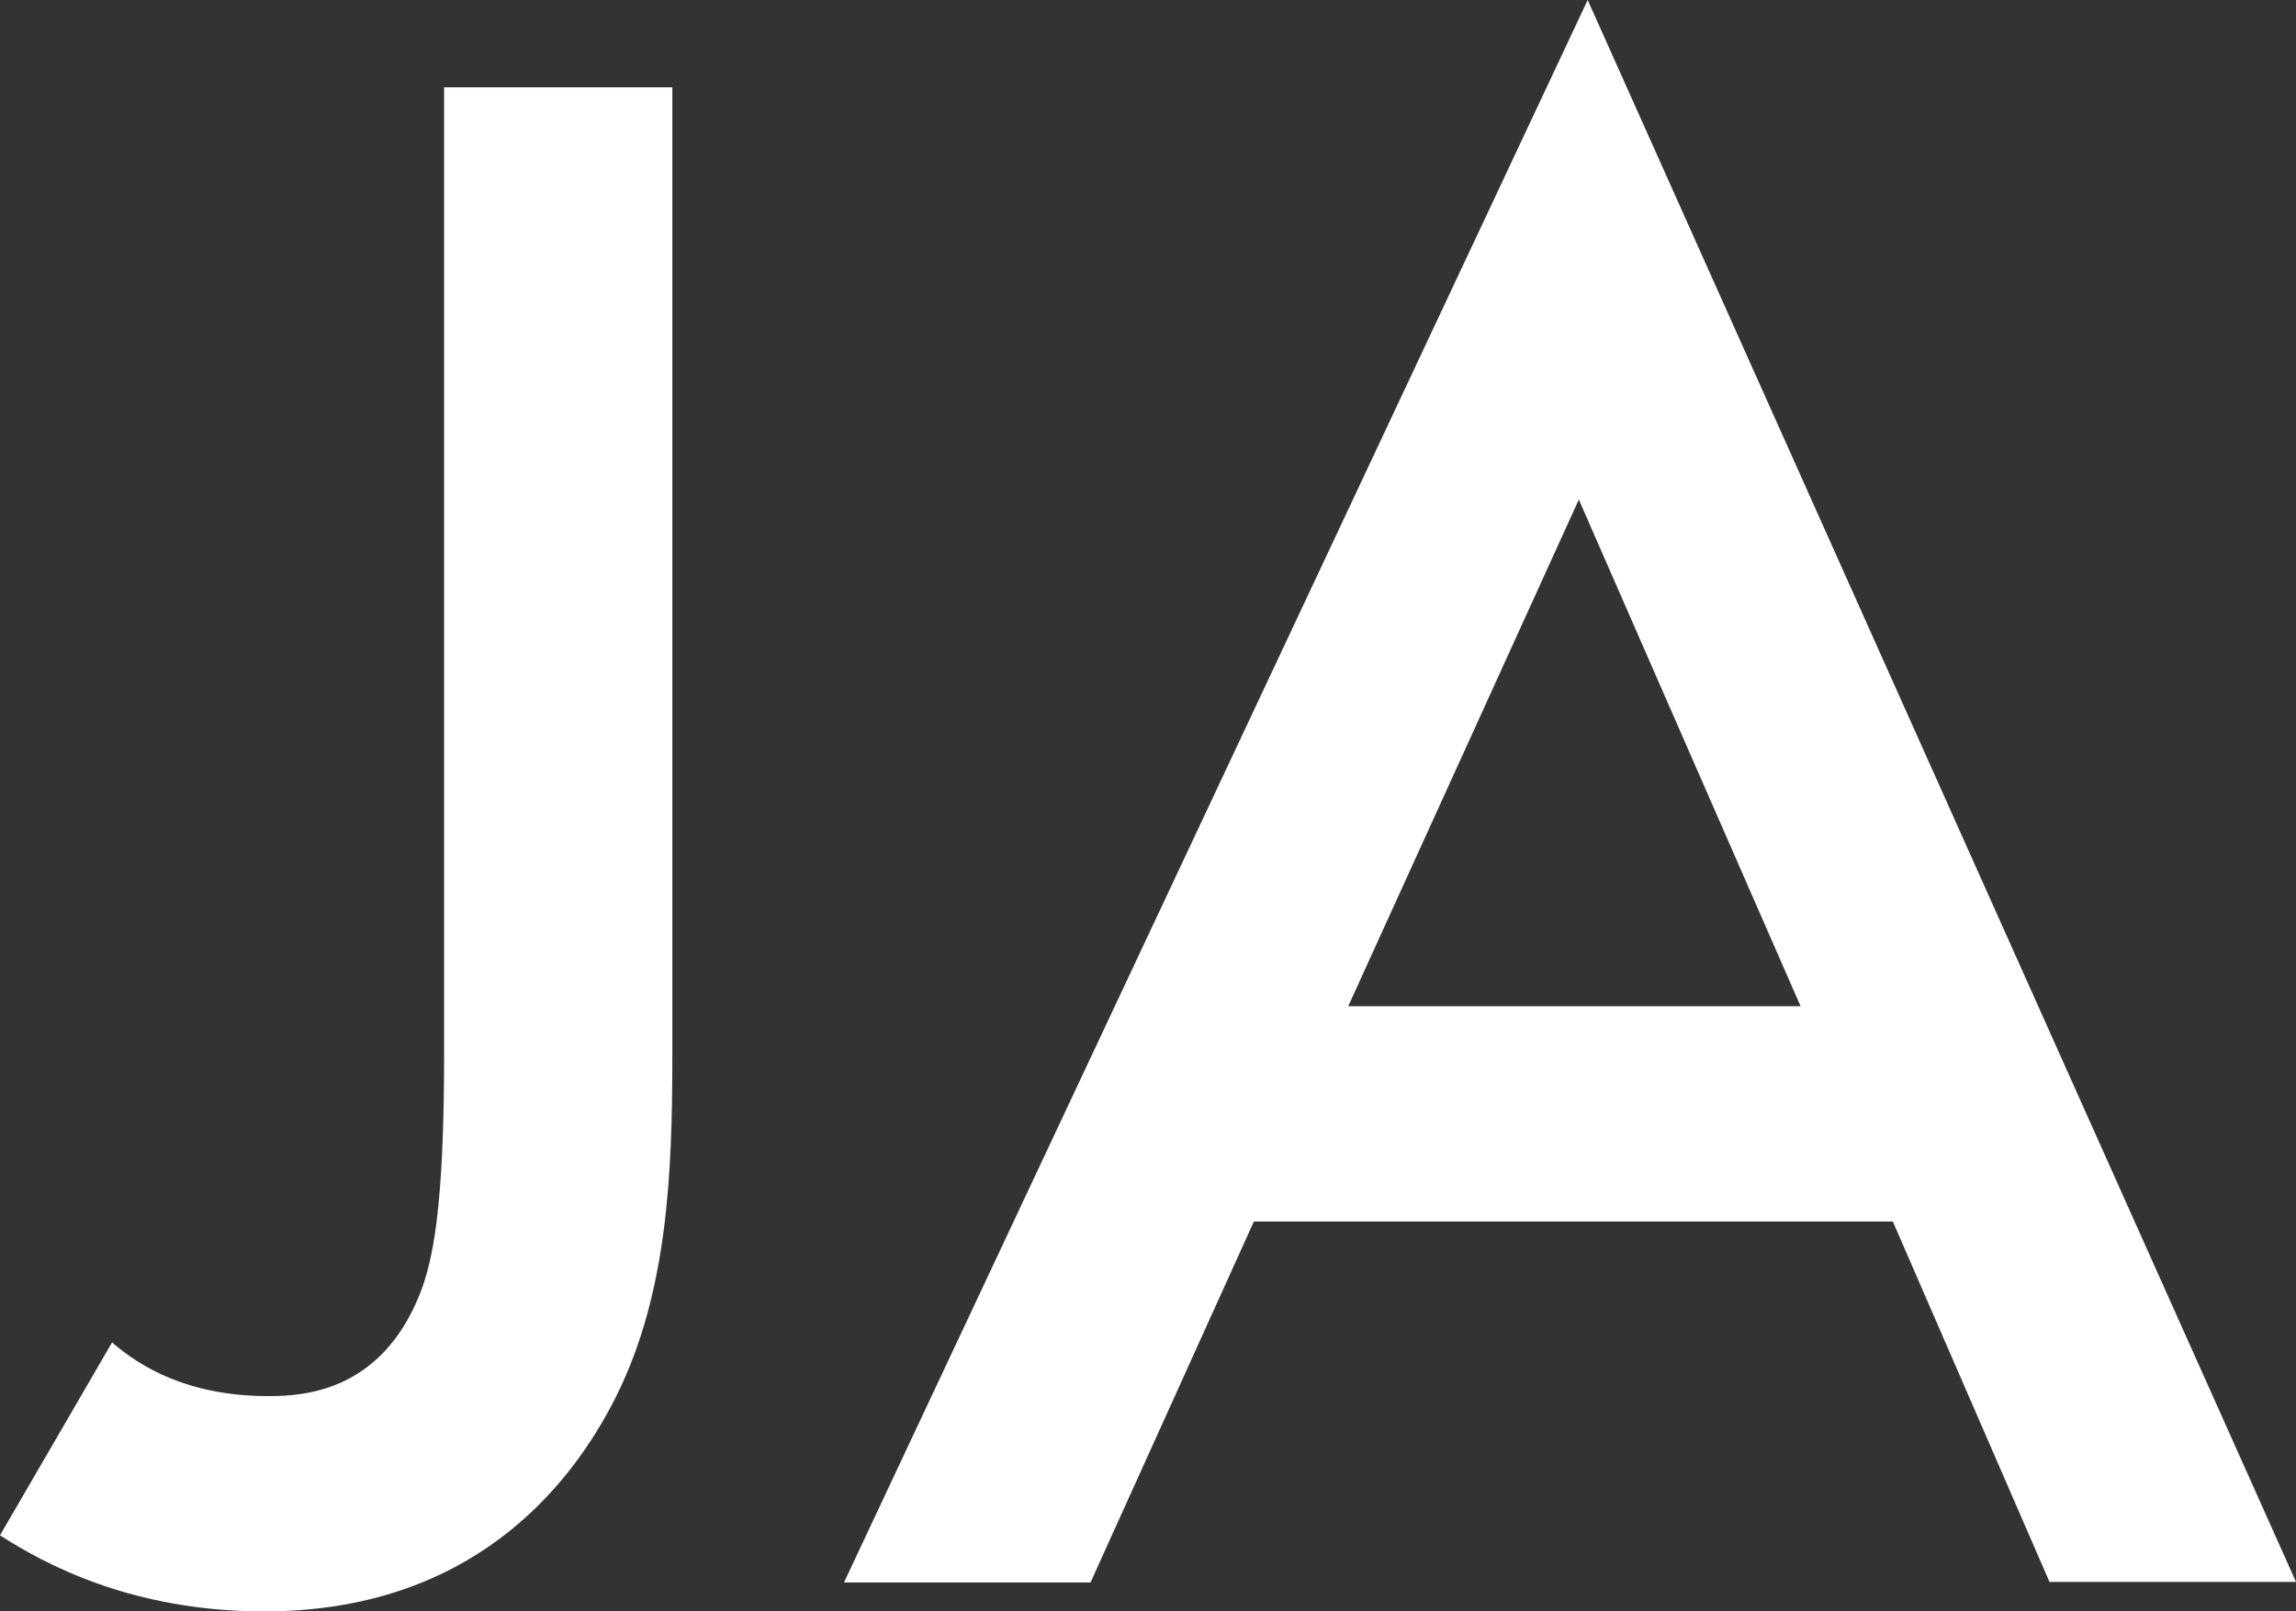 <?xml version="1.0" encoding="UTF-8"?>
<svg id="_レイヤー_2" data-name="レイヤー 2" xmlns="http://www.w3.org/2000/svg" viewBox="0 0 38.93 27.32">
  <rect x="0" y="0" width="38.93" height="27.32" fill="#333333" stroke="none"/>
  <defs>
    <style>
      .cls-1 {
        fill: #fff;
        stroke-width: 0px;
      }
    </style>
  </defs>
  <g id="design">
    <path class="cls-1" d="M11.4,1.48v16.41c0,2.01-.08,4.03-.95,5.78-.8,1.6-2.51,3.65-5.97,3.65-2.24,0-3.72-.8-4.48-1.29l1.9-3.27c.49.42,1.29.91,2.66.91.65,0,1.9-.11,2.55-1.71.23-.57.42-1.48.42-4.07V1.48h3.88Z"/>
    <path class="cls-1" d="M32.09,20.71h-10.83l-2.77,6.12h-4.18L26.92,0l12.01,26.82h-4.18l-2.66-6.12ZM30.53,17.06l-3.76-8.59-3.91,8.59h7.67Z"/>
  </g>
</svg>
